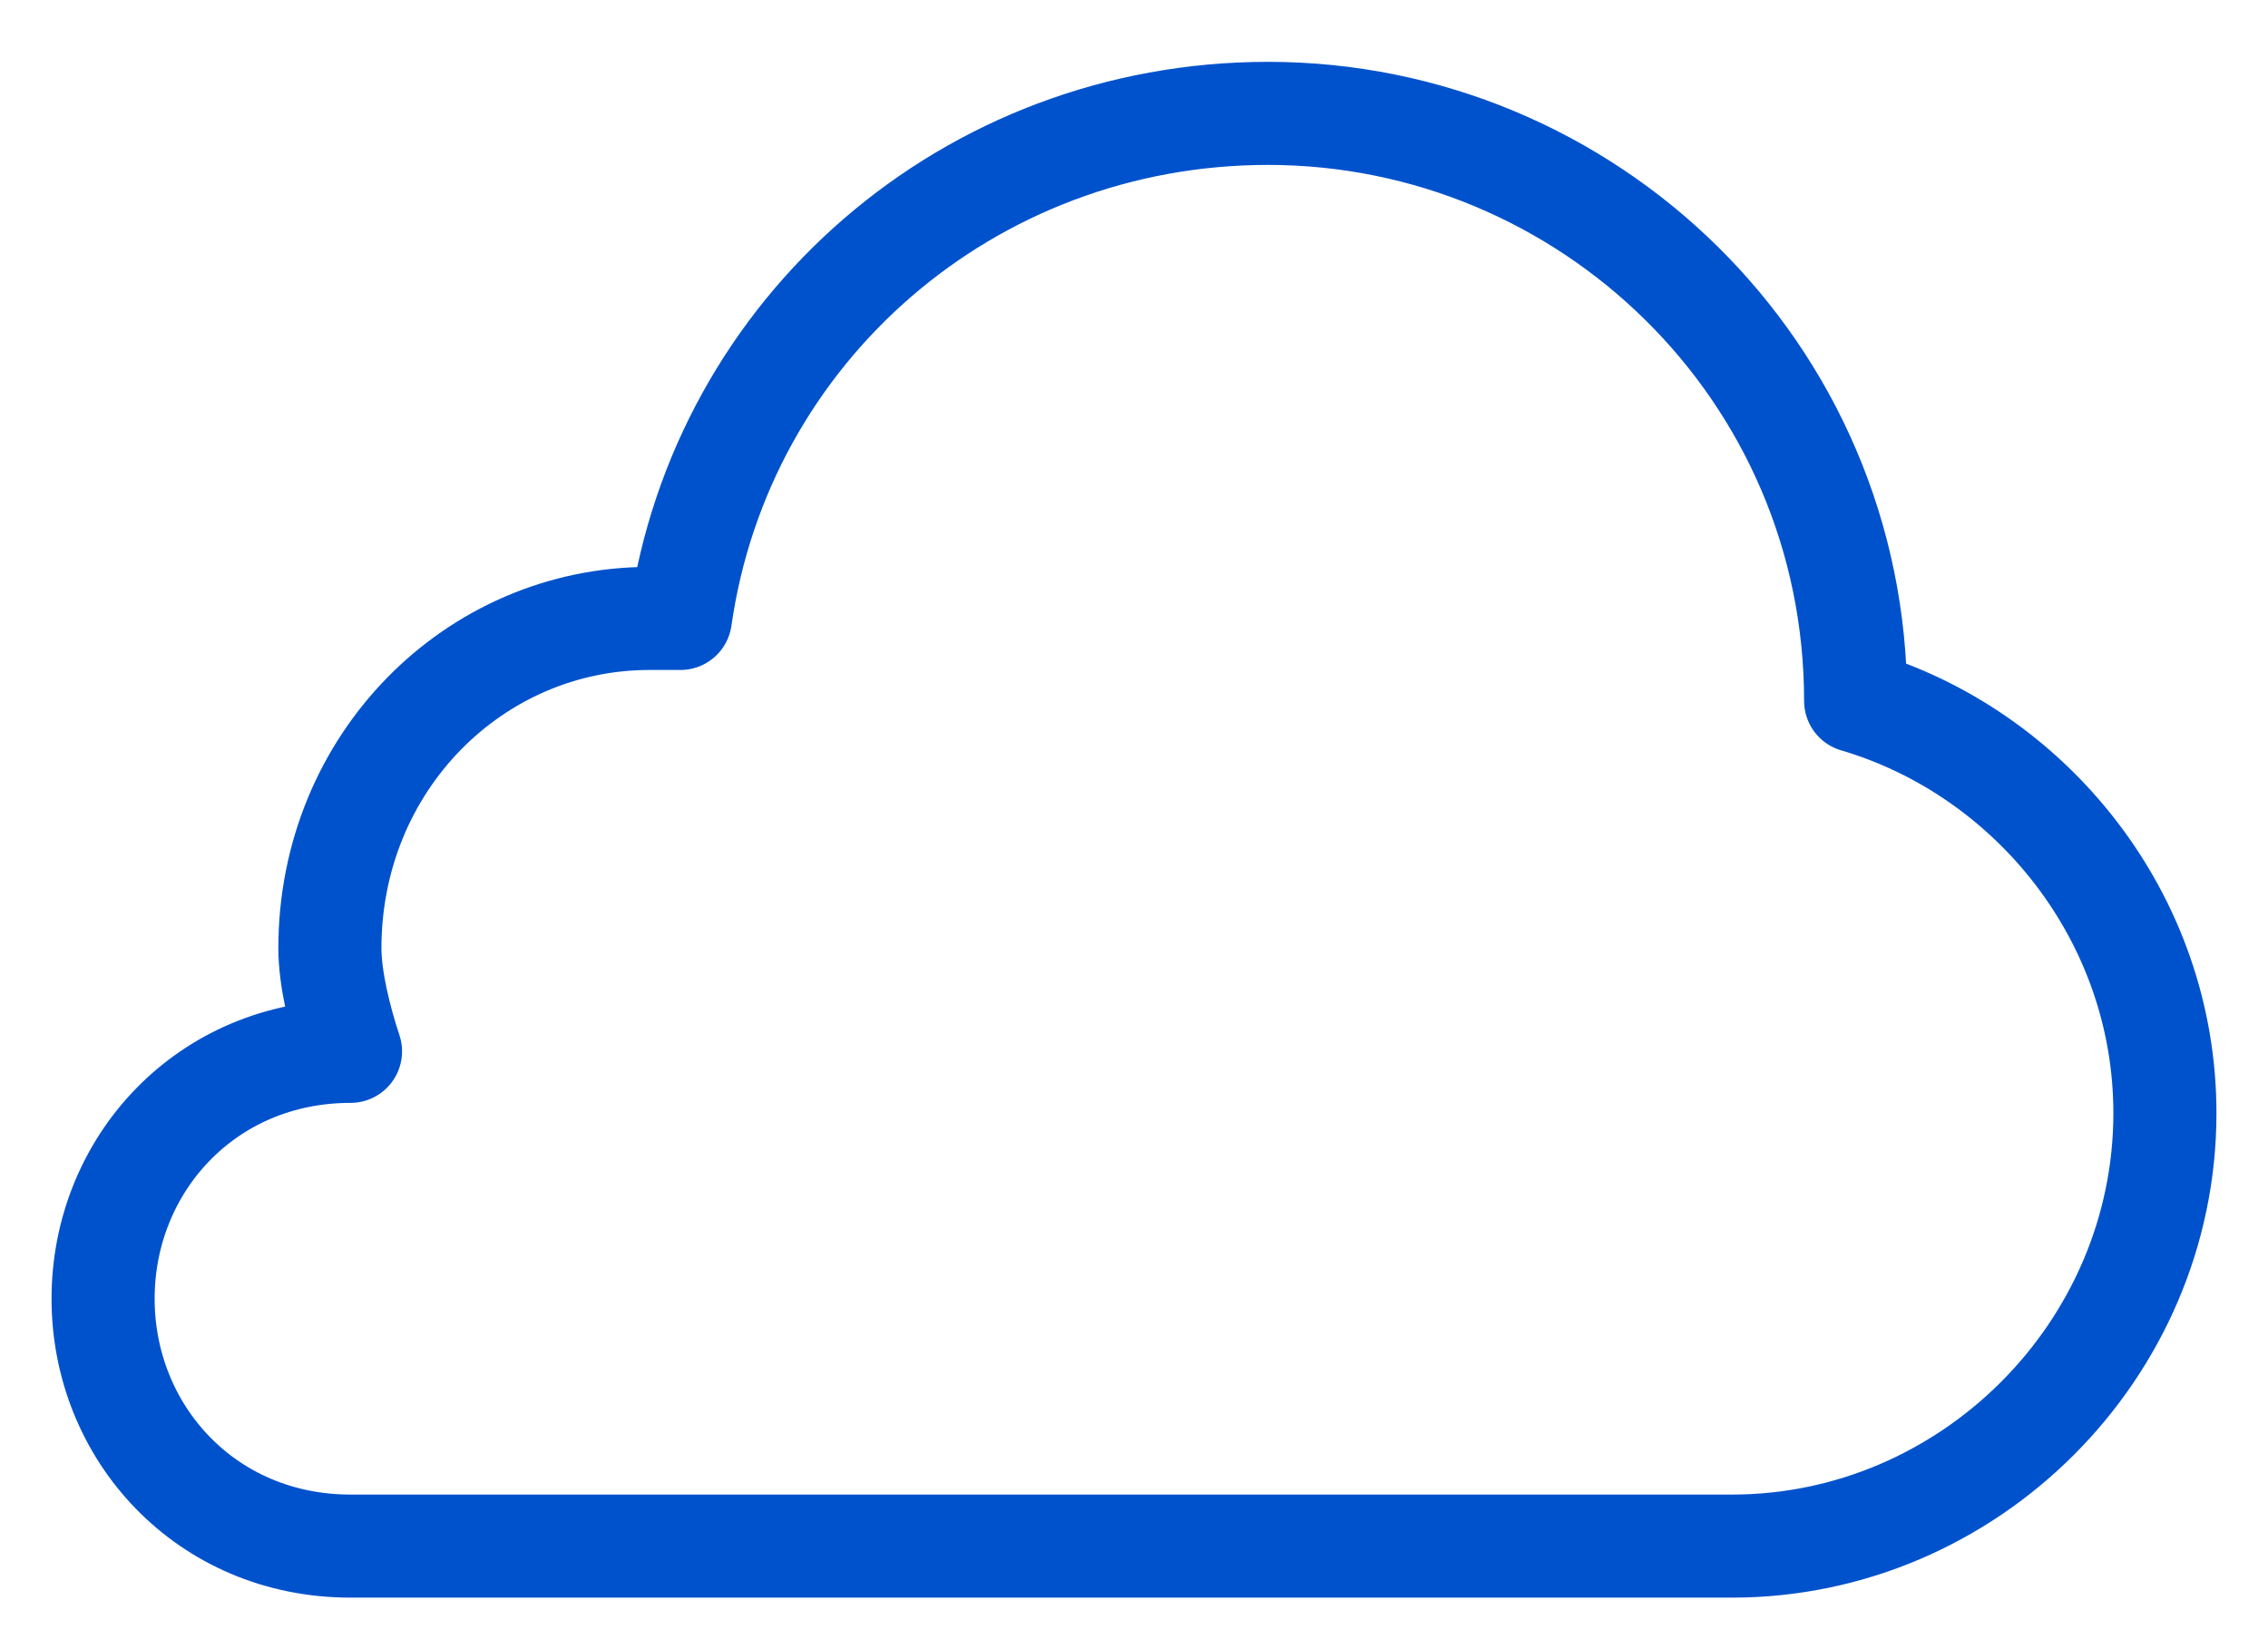 <?xml version="1.0" encoding="utf-8"?>
<!-- Generator: Adobe Illustrator 17.1.0, SVG Export Plug-In . SVG Version: 6.00 Build 0)  -->
<!DOCTYPE svg PUBLIC "-//W3C//DTD SVG 1.1//EN" "http://www.w3.org/Graphics/SVG/1.1/DTD/svg11.dtd">
<svg version="1.1" id="Layer_1" xmlns="http://www.w3.org/2000/svg" xmlns:xlink="http://www.w3.org/1999/xlink" x="0px" y="0px"
	 viewBox="0 0 22 16" enable-background="new 0 0 22 16" xml:space="preserve">
<g>
	
		<path fill-rule="evenodd" clip-rule="evenodd" fill="none" stroke="#0052CC" stroke-linecap="round" stroke-linejoin="round" stroke-miterlimit="10" d="
		M18,6.8c0-3.2-2.6-5.7-5.7-5.7C9.4,1.1,7,3.2,6.6,6C6.5,6,6.4,6,6.3,6C4.6,6,3.2,7.4,3.2,9.2c0,0.3,0.1,0.7,0.2,1
		C2,10.2,1,11.3,1,12.6C1,13.9,2,15,3.4,15h13.4c2.3,0,4.2-1.9,4.2-4.2C21,8.9,19.7,7.3,18,6.8z"/>
</g>
</svg>
